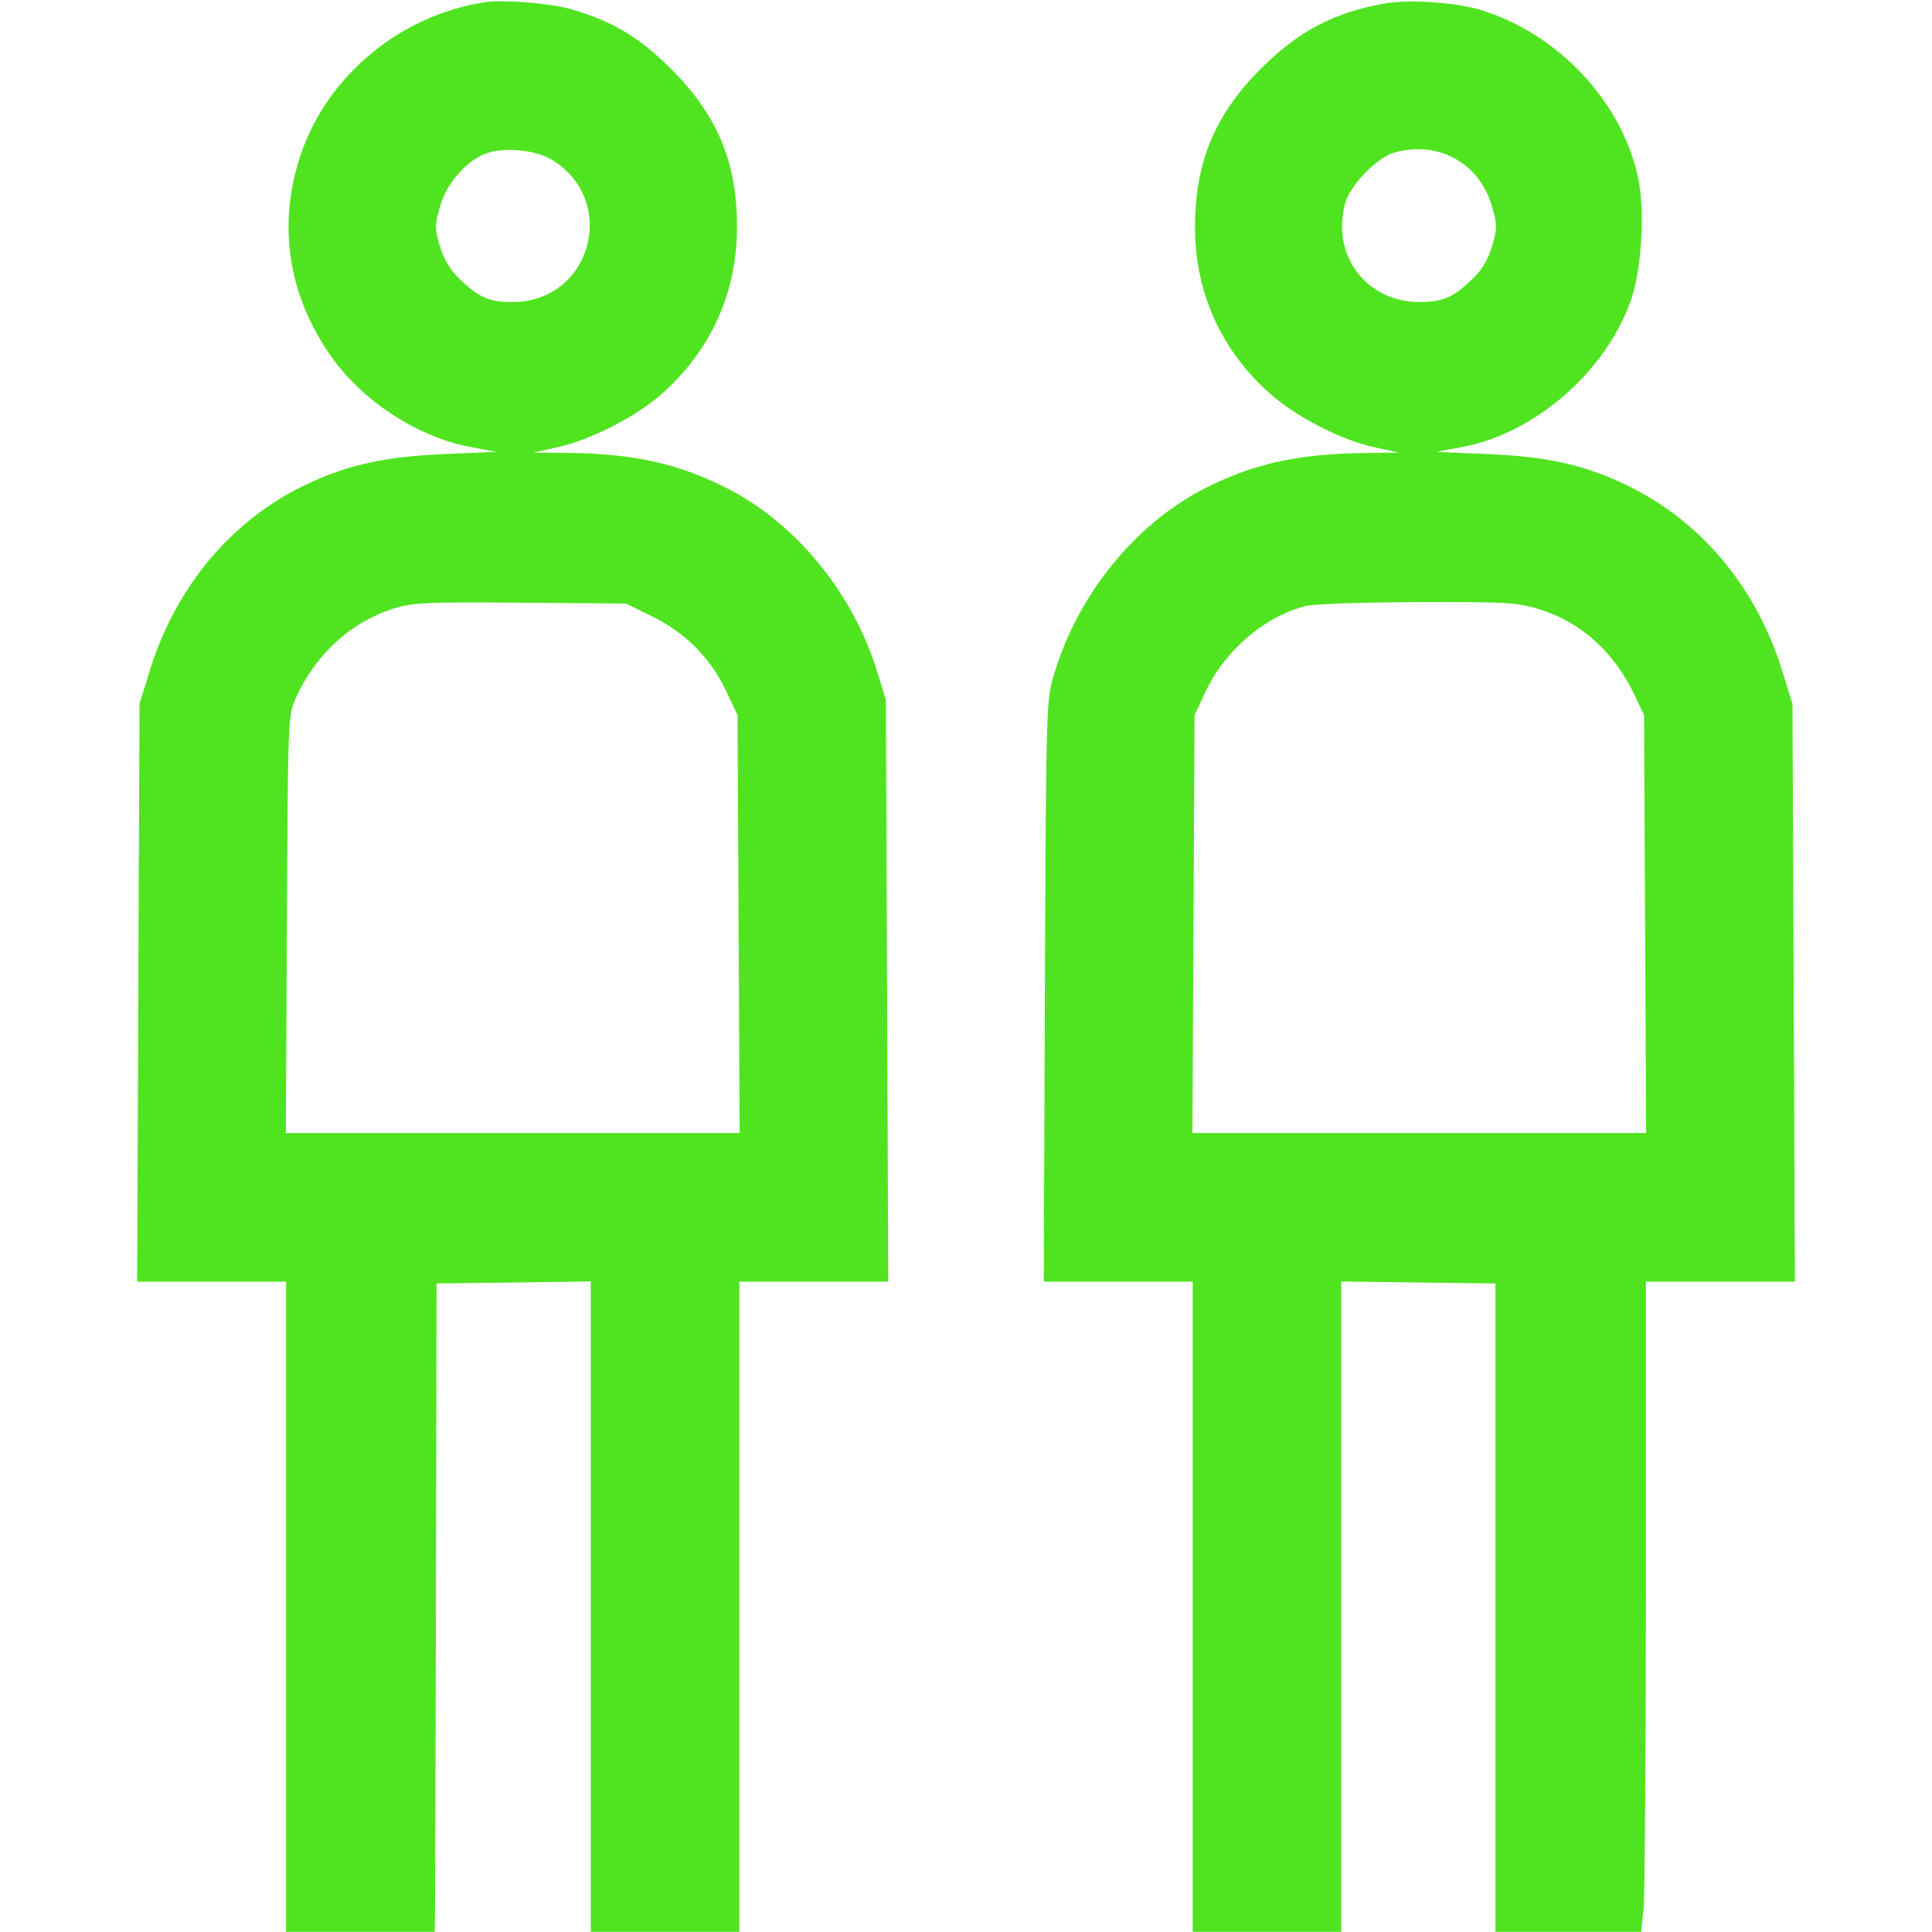 <svg width="24" height="24" viewBox="0 0 24 24" fill="none" xmlns="http://www.w3.org/2000/svg">
<g id="Property 1=2player">
<path id="Vector" fill-rule="evenodd" clip-rule="evenodd" d="M6.023 0.028C4.979 0.187 4.077 0.93 3.741 1.906C3.443 2.773 3.573 3.658 4.111 4.424C4.505 4.985 5.191 5.431 5.849 5.554L6.162 5.613L5.516 5.641C4.801 5.672 4.359 5.766 3.858 5.993C2.91 6.423 2.191 7.264 1.861 8.329L1.733 8.744L1.718 12.333L1.704 15.921H2.629H3.554V19.96V23.998H4.477H5.4L5.404 23.802C5.406 23.694 5.411 21.882 5.416 19.775L5.423 15.944L6.381 15.932L7.339 15.919V19.959V23.998H8.262H9.185V19.96V15.921H10.109H11.034L11.02 12.31L11.005 8.698L10.9 8.353C10.601 7.377 9.903 6.517 9.052 6.076C8.451 5.764 7.877 5.635 7.062 5.626L6.623 5.622L6.915 5.558C7.343 5.465 7.917 5.169 8.243 4.874C8.831 4.341 9.146 3.643 9.155 2.86C9.164 2.031 8.921 1.439 8.332 0.852C7.946 0.467 7.617 0.269 7.113 0.119C6.851 0.041 6.258 -0.008 6.023 0.028ZM17.196 0.044C16.558 0.159 16.121 0.392 15.645 0.871C15.08 1.442 14.836 2.046 14.845 2.86C14.854 3.644 15.17 4.342 15.757 4.873C16.088 5.173 16.655 5.466 17.077 5.557L17.377 5.622L16.962 5.627C16.12 5.637 15.549 5.764 14.949 6.076C14.097 6.517 13.399 7.378 13.101 8.353C12.995 8.698 12.995 8.7 12.98 12.31L12.966 15.921H13.891H14.816V19.96V23.998H15.739H16.662V19.959V15.919L17.619 15.932L18.577 15.944V19.971V23.998H19.482H20.387L20.417 23.714C20.433 23.558 20.446 21.741 20.446 19.676V15.921H21.372H22.297L22.282 12.333L22.267 8.744L22.138 8.329C21.812 7.28 21.113 6.453 20.178 6.013C19.662 5.77 19.22 5.673 18.485 5.641L17.839 5.613L18.162 5.553C19.067 5.386 19.949 4.618 20.262 3.724C20.389 3.363 20.434 2.652 20.357 2.249C20.173 1.285 19.356 0.407 18.374 0.118C18.061 0.026 17.493 -0.009 17.196 0.044ZM6.056 1.9C5.805 1.984 5.552 2.268 5.468 2.558C5.401 2.789 5.4 2.837 5.464 3.056C5.512 3.22 5.591 3.353 5.71 3.466C5.953 3.699 6.076 3.752 6.369 3.752C7.343 3.75 7.69 2.499 6.859 1.986C6.666 1.866 6.278 1.825 6.056 1.9ZM17.316 1.897C17.106 1.957 16.772 2.301 16.712 2.52C16.532 3.166 16.969 3.751 17.631 3.752C17.924 3.752 18.047 3.699 18.291 3.466C18.409 3.353 18.489 3.22 18.536 3.056C18.6 2.837 18.6 2.789 18.532 2.558C18.376 2.021 17.859 1.74 17.316 1.897ZM4.874 7.565C4.353 7.735 3.926 8.125 3.682 8.656C3.577 8.882 3.577 8.892 3.564 11.479L3.551 14.075H6.369H9.188L9.175 11.479L9.162 8.883L9.014 8.572C8.826 8.173 8.507 7.855 8.097 7.655L7.777 7.498L6.462 7.487C5.272 7.478 5.12 7.485 4.874 7.565ZM16.235 7.525C15.728 7.645 15.224 8.069 14.981 8.582L14.839 8.883L14.826 11.479L14.813 14.075H17.631H20.449L20.436 11.479L20.423 8.883L20.302 8.629C20.048 8.095 19.637 7.727 19.116 7.566C18.852 7.485 18.694 7.476 17.614 7.48C16.951 7.482 16.33 7.503 16.235 7.525Z" fill="#50E420"/>
</g>
</svg>
